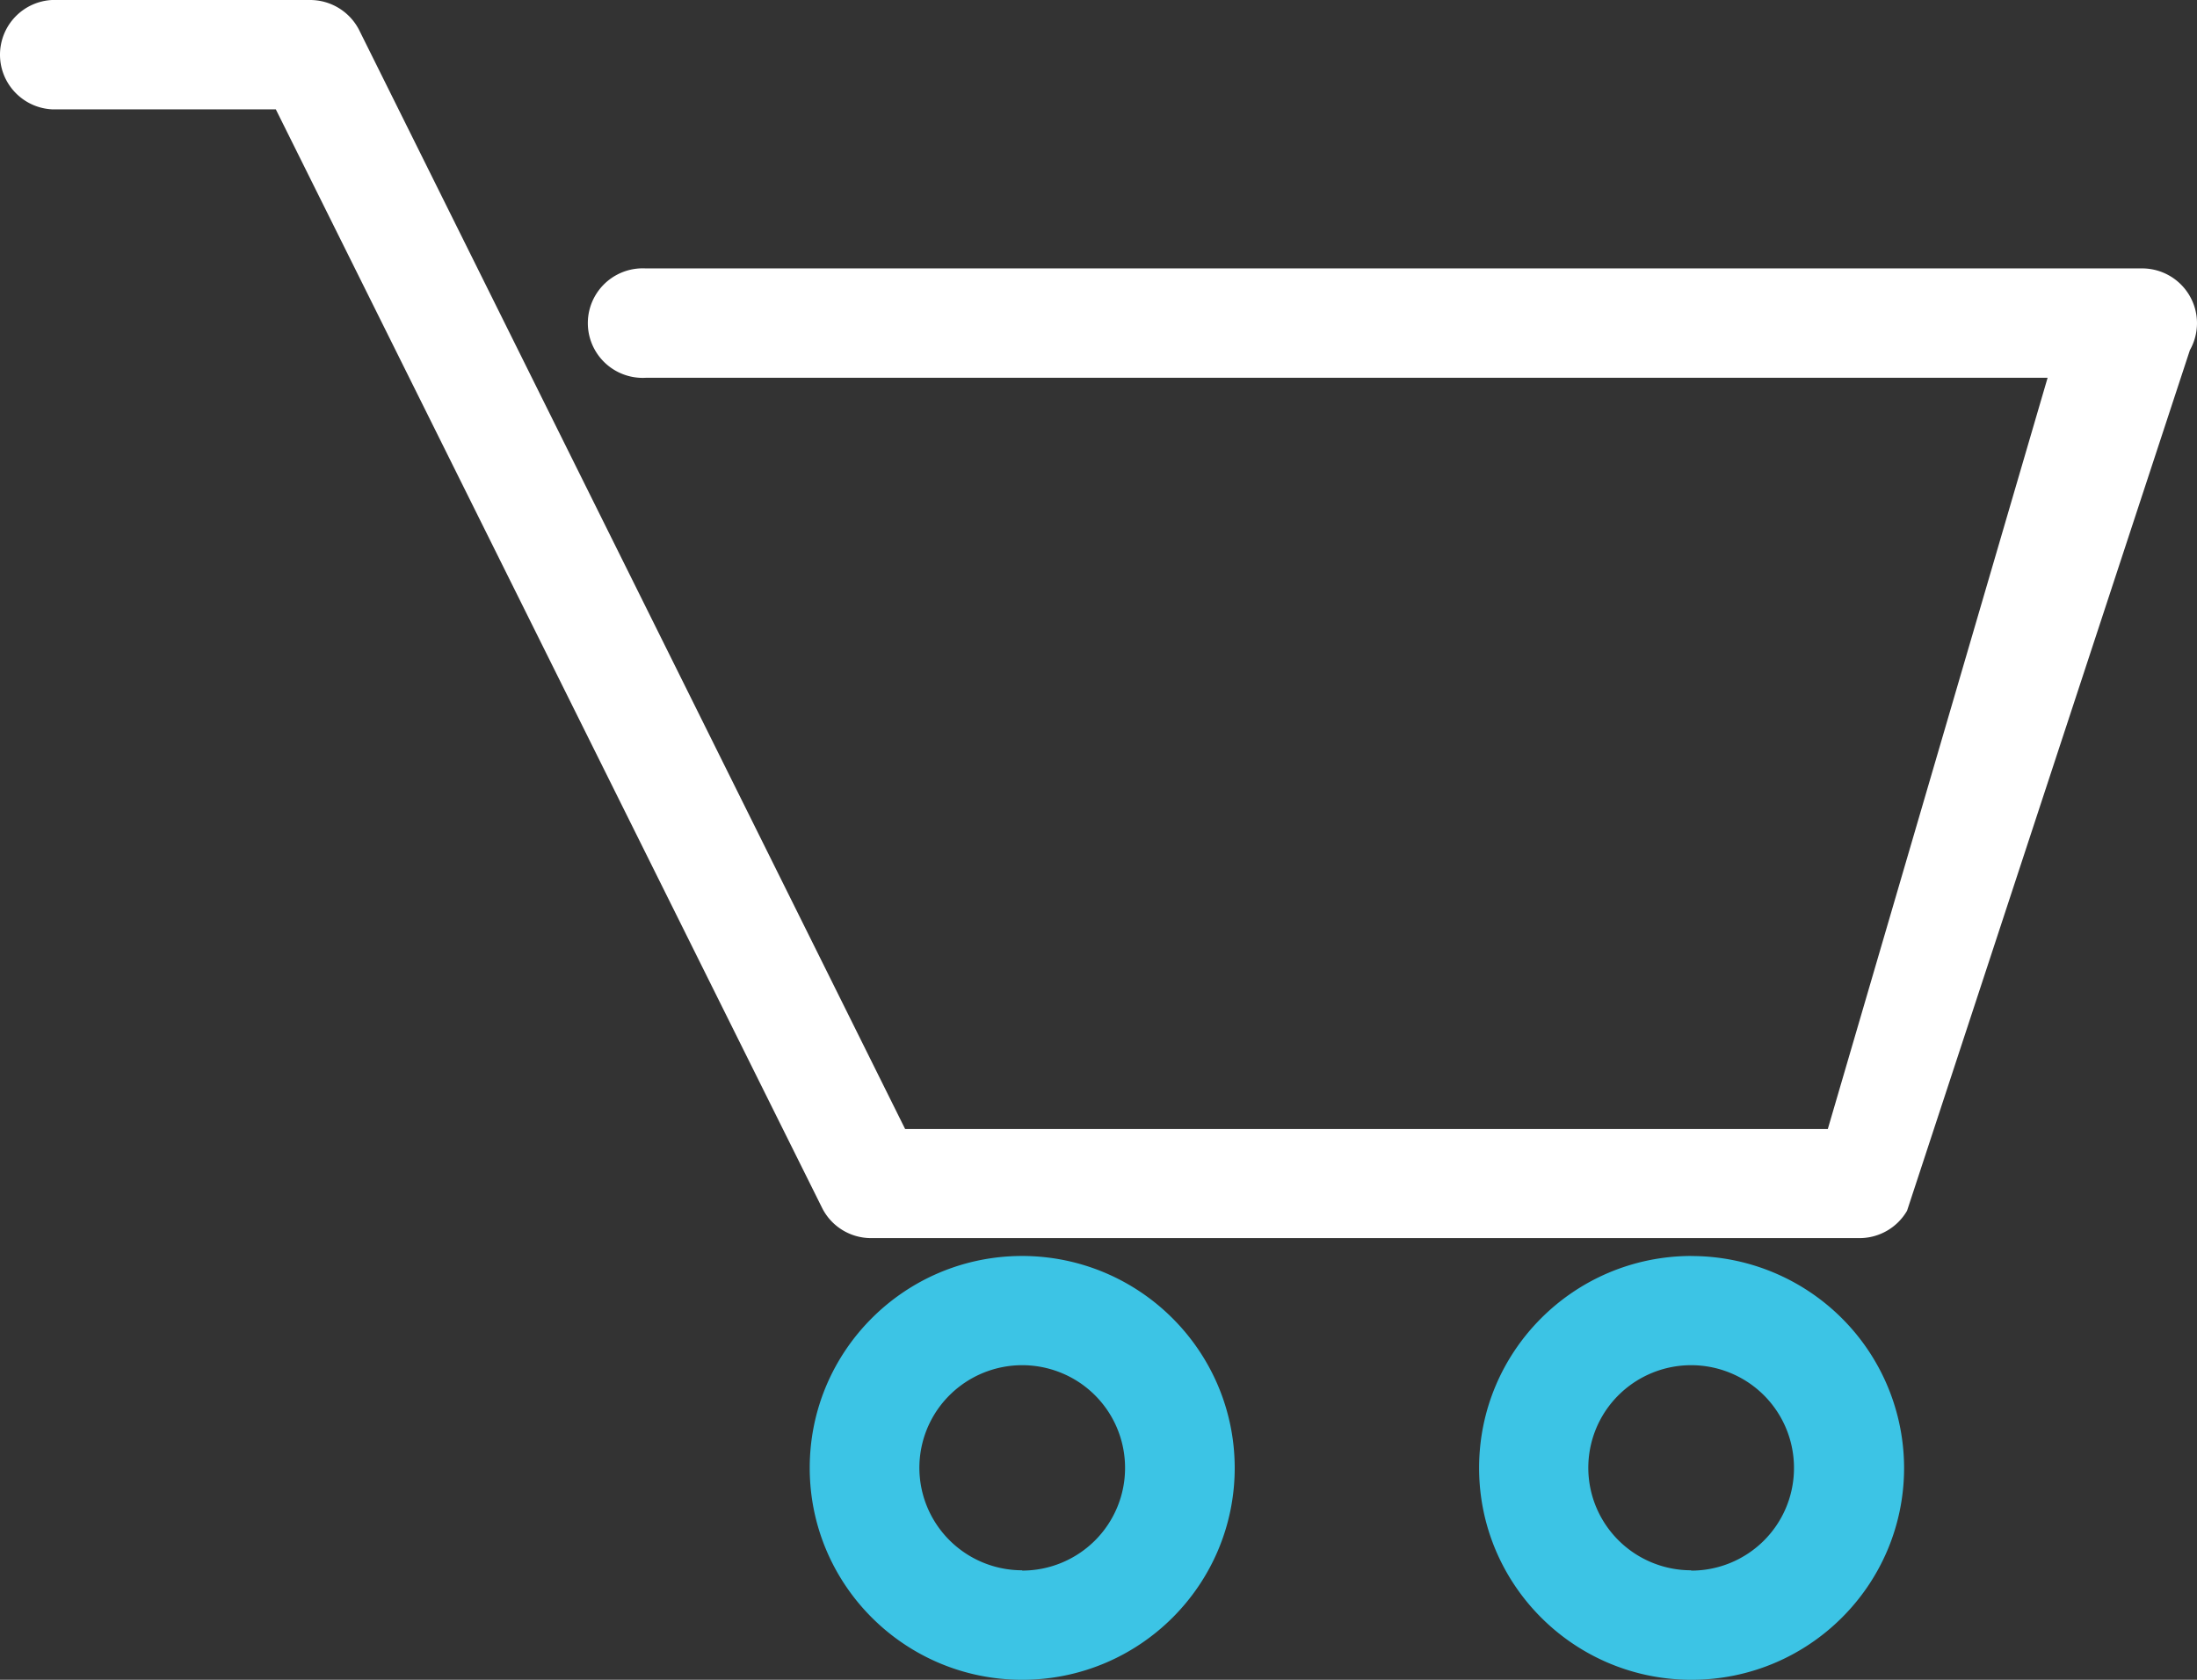 <svg width="68" height="52" xmlns="http://www.w3.org/2000/svg"><rect width="100%" height="100%" fill="#333333" stroke="none"/><g fill="none"><path d="M25.443 37.388c.286.576.875.94 1.52.939h30.593a1.7 1.7 0 0 0 1.47-.848l8.754-26.641a1.691 1.691 0 0 0-.013-1.69 1.7 1.7 0 0 0-1.47-.839H19.982a1.7 1.7 0 0 0-1.545.82 1.691 1.691 0 0 0 0 1.746 1.7 1.7 0 0 0 1.545.82h43.394L56.573 34.95H28.015L11.109.916A1.705 1.705 0 0 0 9.589 0H1.61A1.697 1.697 0 0 0 0 1.693c0 .901.708 1.645 1.611 1.692h6.926l16.906 34.003Z" fill="#FFF"/><path d="M52.343 38.88c-3.63.009-6.568 2.949-6.563 6.57.005 3.62 2.95 6.553 6.581 6.55 3.63-.003 6.573-2.939 6.573-6.56A6.555 6.555 0 0 0 57 40.8a6.59 6.59 0 0 0-4.658-1.918Zm0 9.73a3.183 3.183 0 0 1-2.941-1.96 3.168 3.168 0 0 1 .692-3.46 3.189 3.189 0 0 1 3.47-.686 3.174 3.174 0 0 1 1.962 2.936 3.166 3.166 0 0 1-.93 2.25 3.182 3.182 0 0 1-2.253.93v-.01Zm-20.704-9.73c-3.633 0-6.577 2.938-6.577 6.56 0 3.623 2.944 6.56 6.577 6.56 3.632 0 6.577-2.937 6.577-6.56-.005-3.62-2.947-6.554-6.577-6.56Zm0 9.73a3.183 3.183 0 0 1-2.941-1.96 3.168 3.168 0 0 1 .692-3.46 3.189 3.189 0 0 1 3.47-.686 3.174 3.174 0 0 1 1.962 2.936 3.17 3.17 0 0 1-.931 2.248 3.187 3.187 0 0 1-2.252.931v-.009Z" fill="#3CC4E5"/></g></svg>
